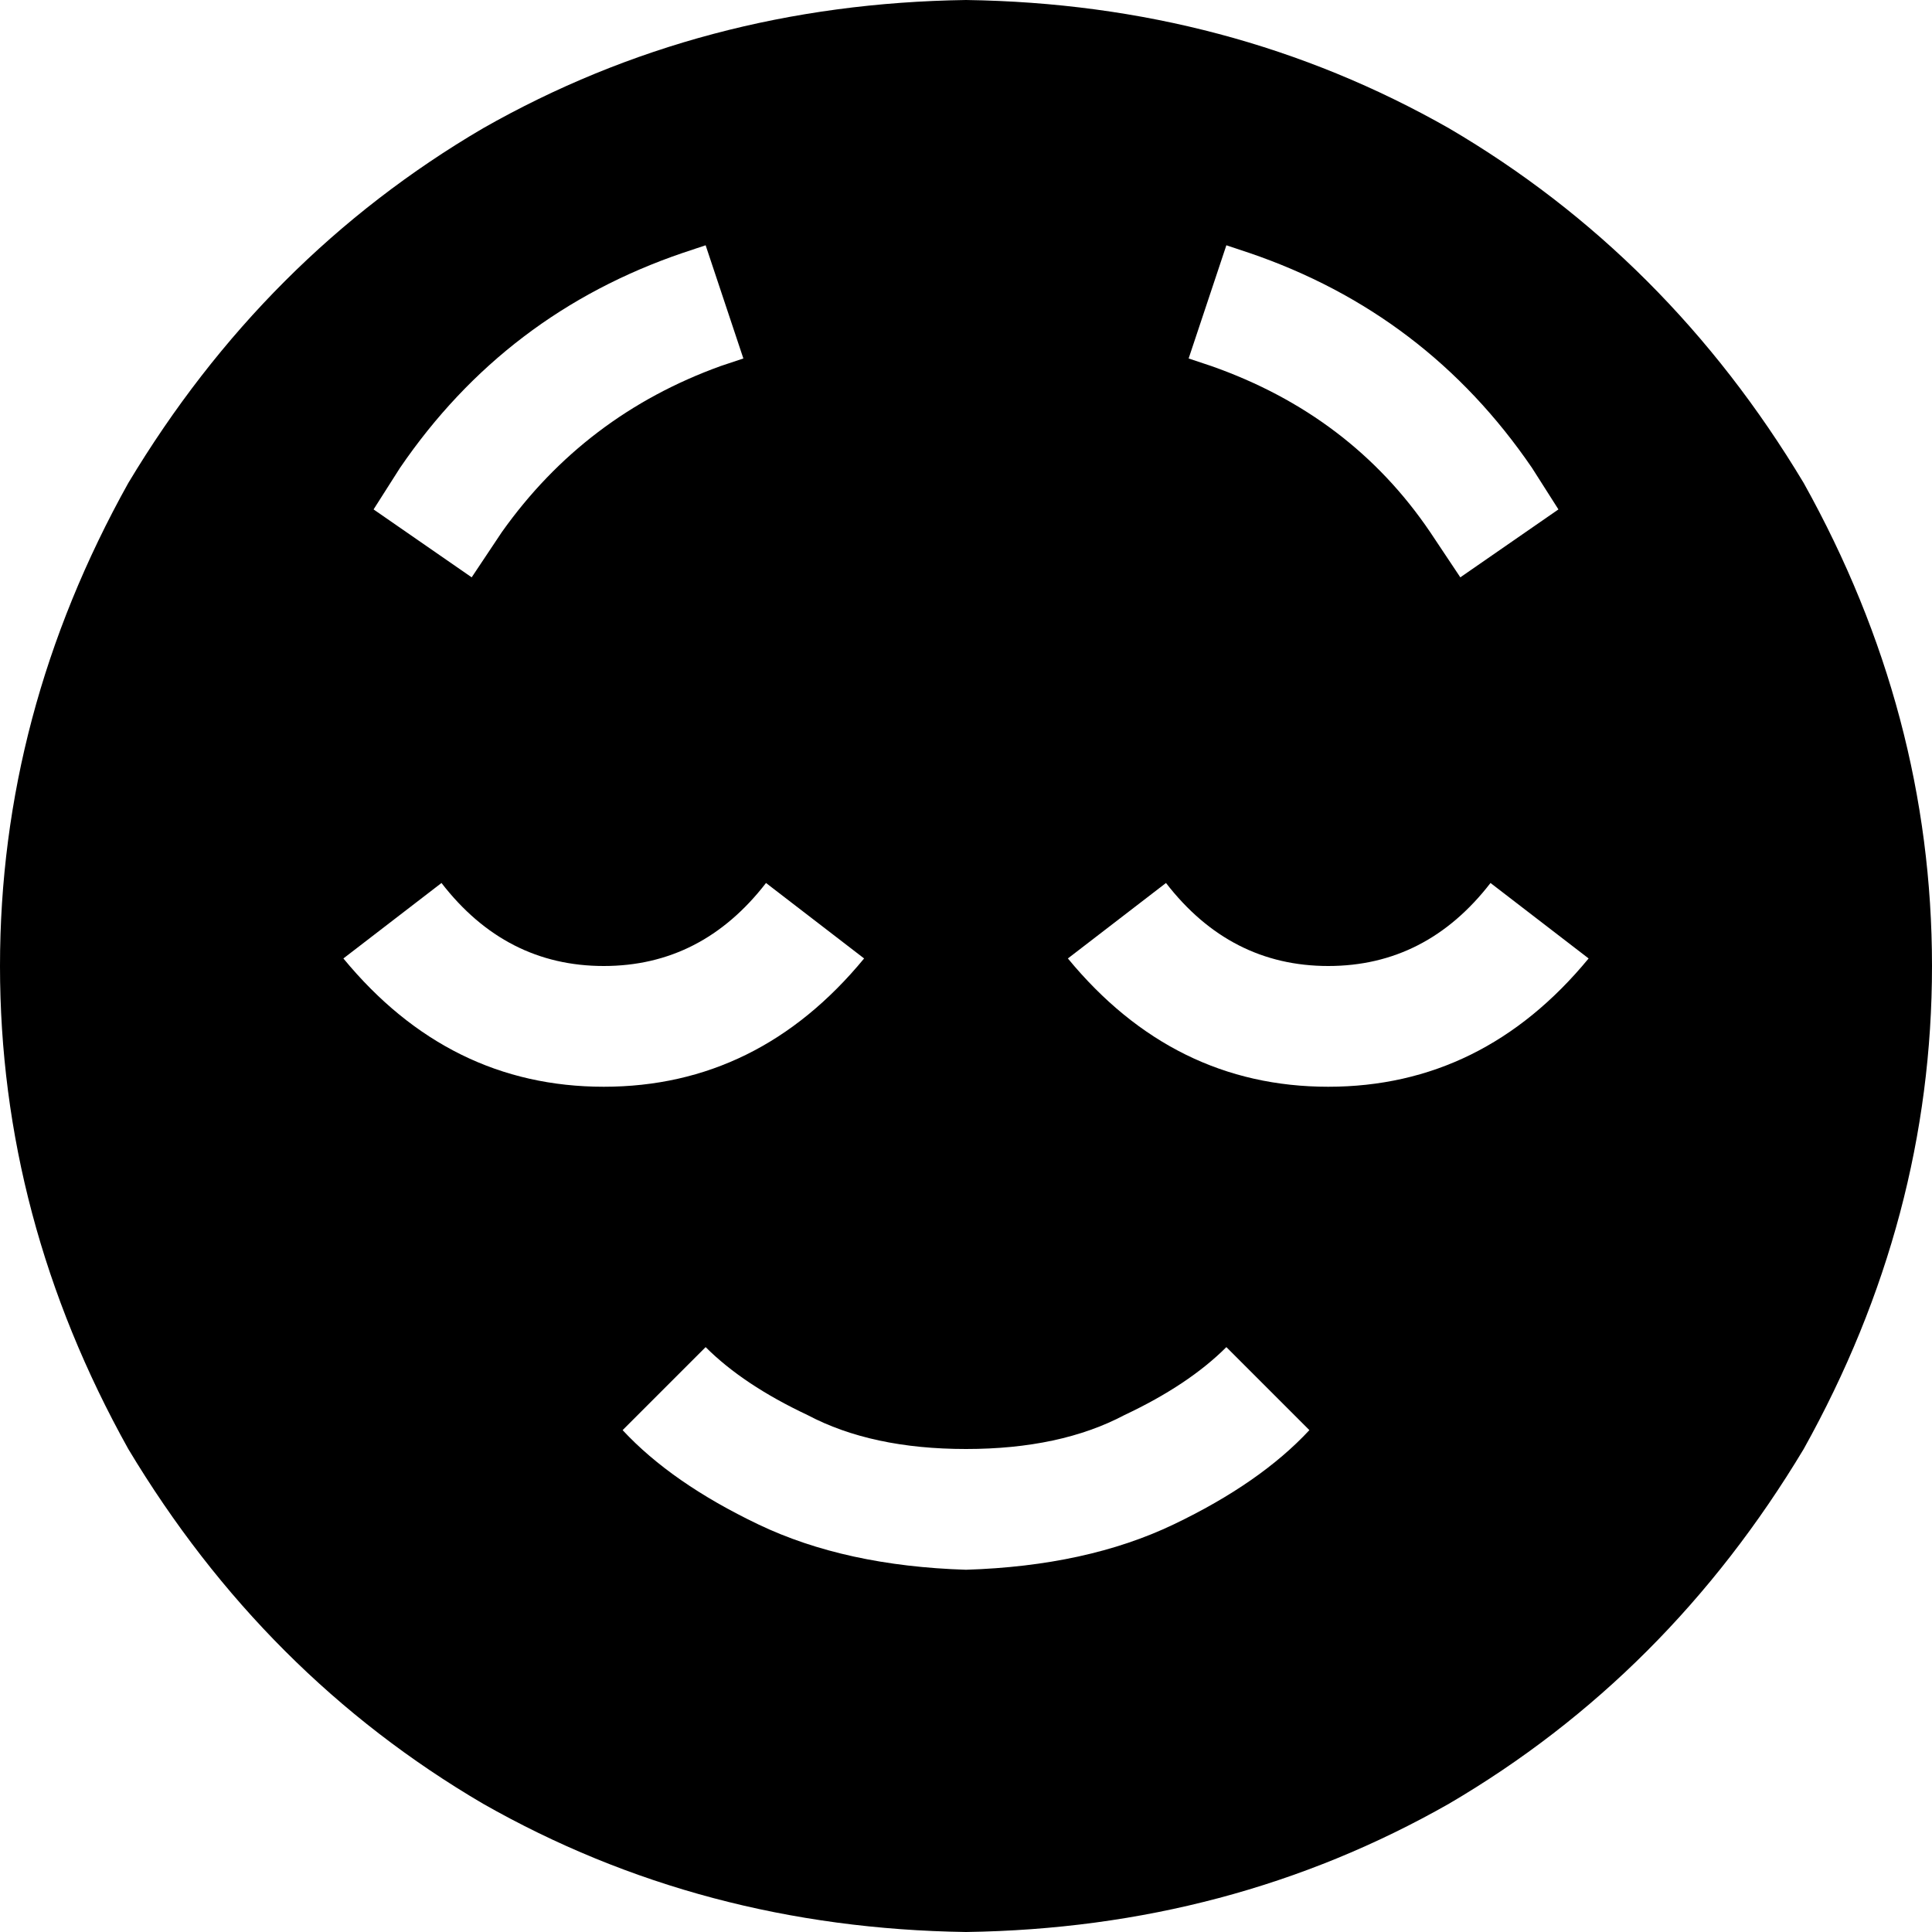 <svg xmlns="http://www.w3.org/2000/svg" viewBox="0 0 512 512">
  <path d="M 256 512 Q 326 511 384 478 L 384 478 L 384 478 Q 442 444 478 384 Q 512 323 512 256 Q 512 189 478 128 Q 442 68 384 34 Q 326 1 256 0 Q 186 1 128 34 Q 70 68 34 128 Q 0 189 0 256 Q 0 323 34 384 Q 70 444 128 478 Q 186 511 256 512 L 256 512 Z M 165 379 L 187 357 L 165 379 L 187 357 Q 197 367 214 375 Q 231 384 256 384 Q 281 384 298 375 Q 315 367 325 357 L 347 379 L 347 379 Q 334 393 311 404 Q 288 415 256 416 Q 224 415 201 404 Q 178 393 165 379 L 165 379 Z M 197 95 L 191 97 L 197 95 L 191 97 Q 155 110 133 141 L 125 153 L 125 153 L 99 135 L 99 135 L 106 124 L 106 124 Q 134 83 181 67 L 187 65 L 187 65 L 197 95 L 197 95 Z M 321 97 L 315 95 L 321 97 L 315 95 L 325 65 L 325 65 L 331 67 L 331 67 Q 378 83 406 124 L 413 135 L 413 135 L 387 153 L 387 153 L 379 141 L 379 141 Q 358 110 321 97 L 321 97 Z M 395 234 L 421 254 L 395 234 L 421 254 Q 393 288 352 288 Q 311 288 283 254 L 309 234 L 309 234 Q 326 256 352 256 Q 378 256 395 234 L 395 234 Z M 117 234 Q 134 256 160 256 L 160 256 L 160 256 Q 186 256 203 234 L 229 254 L 229 254 Q 201 288 160 288 Q 119 288 91 254 L 117 234 L 117 234 Z" />
</svg>